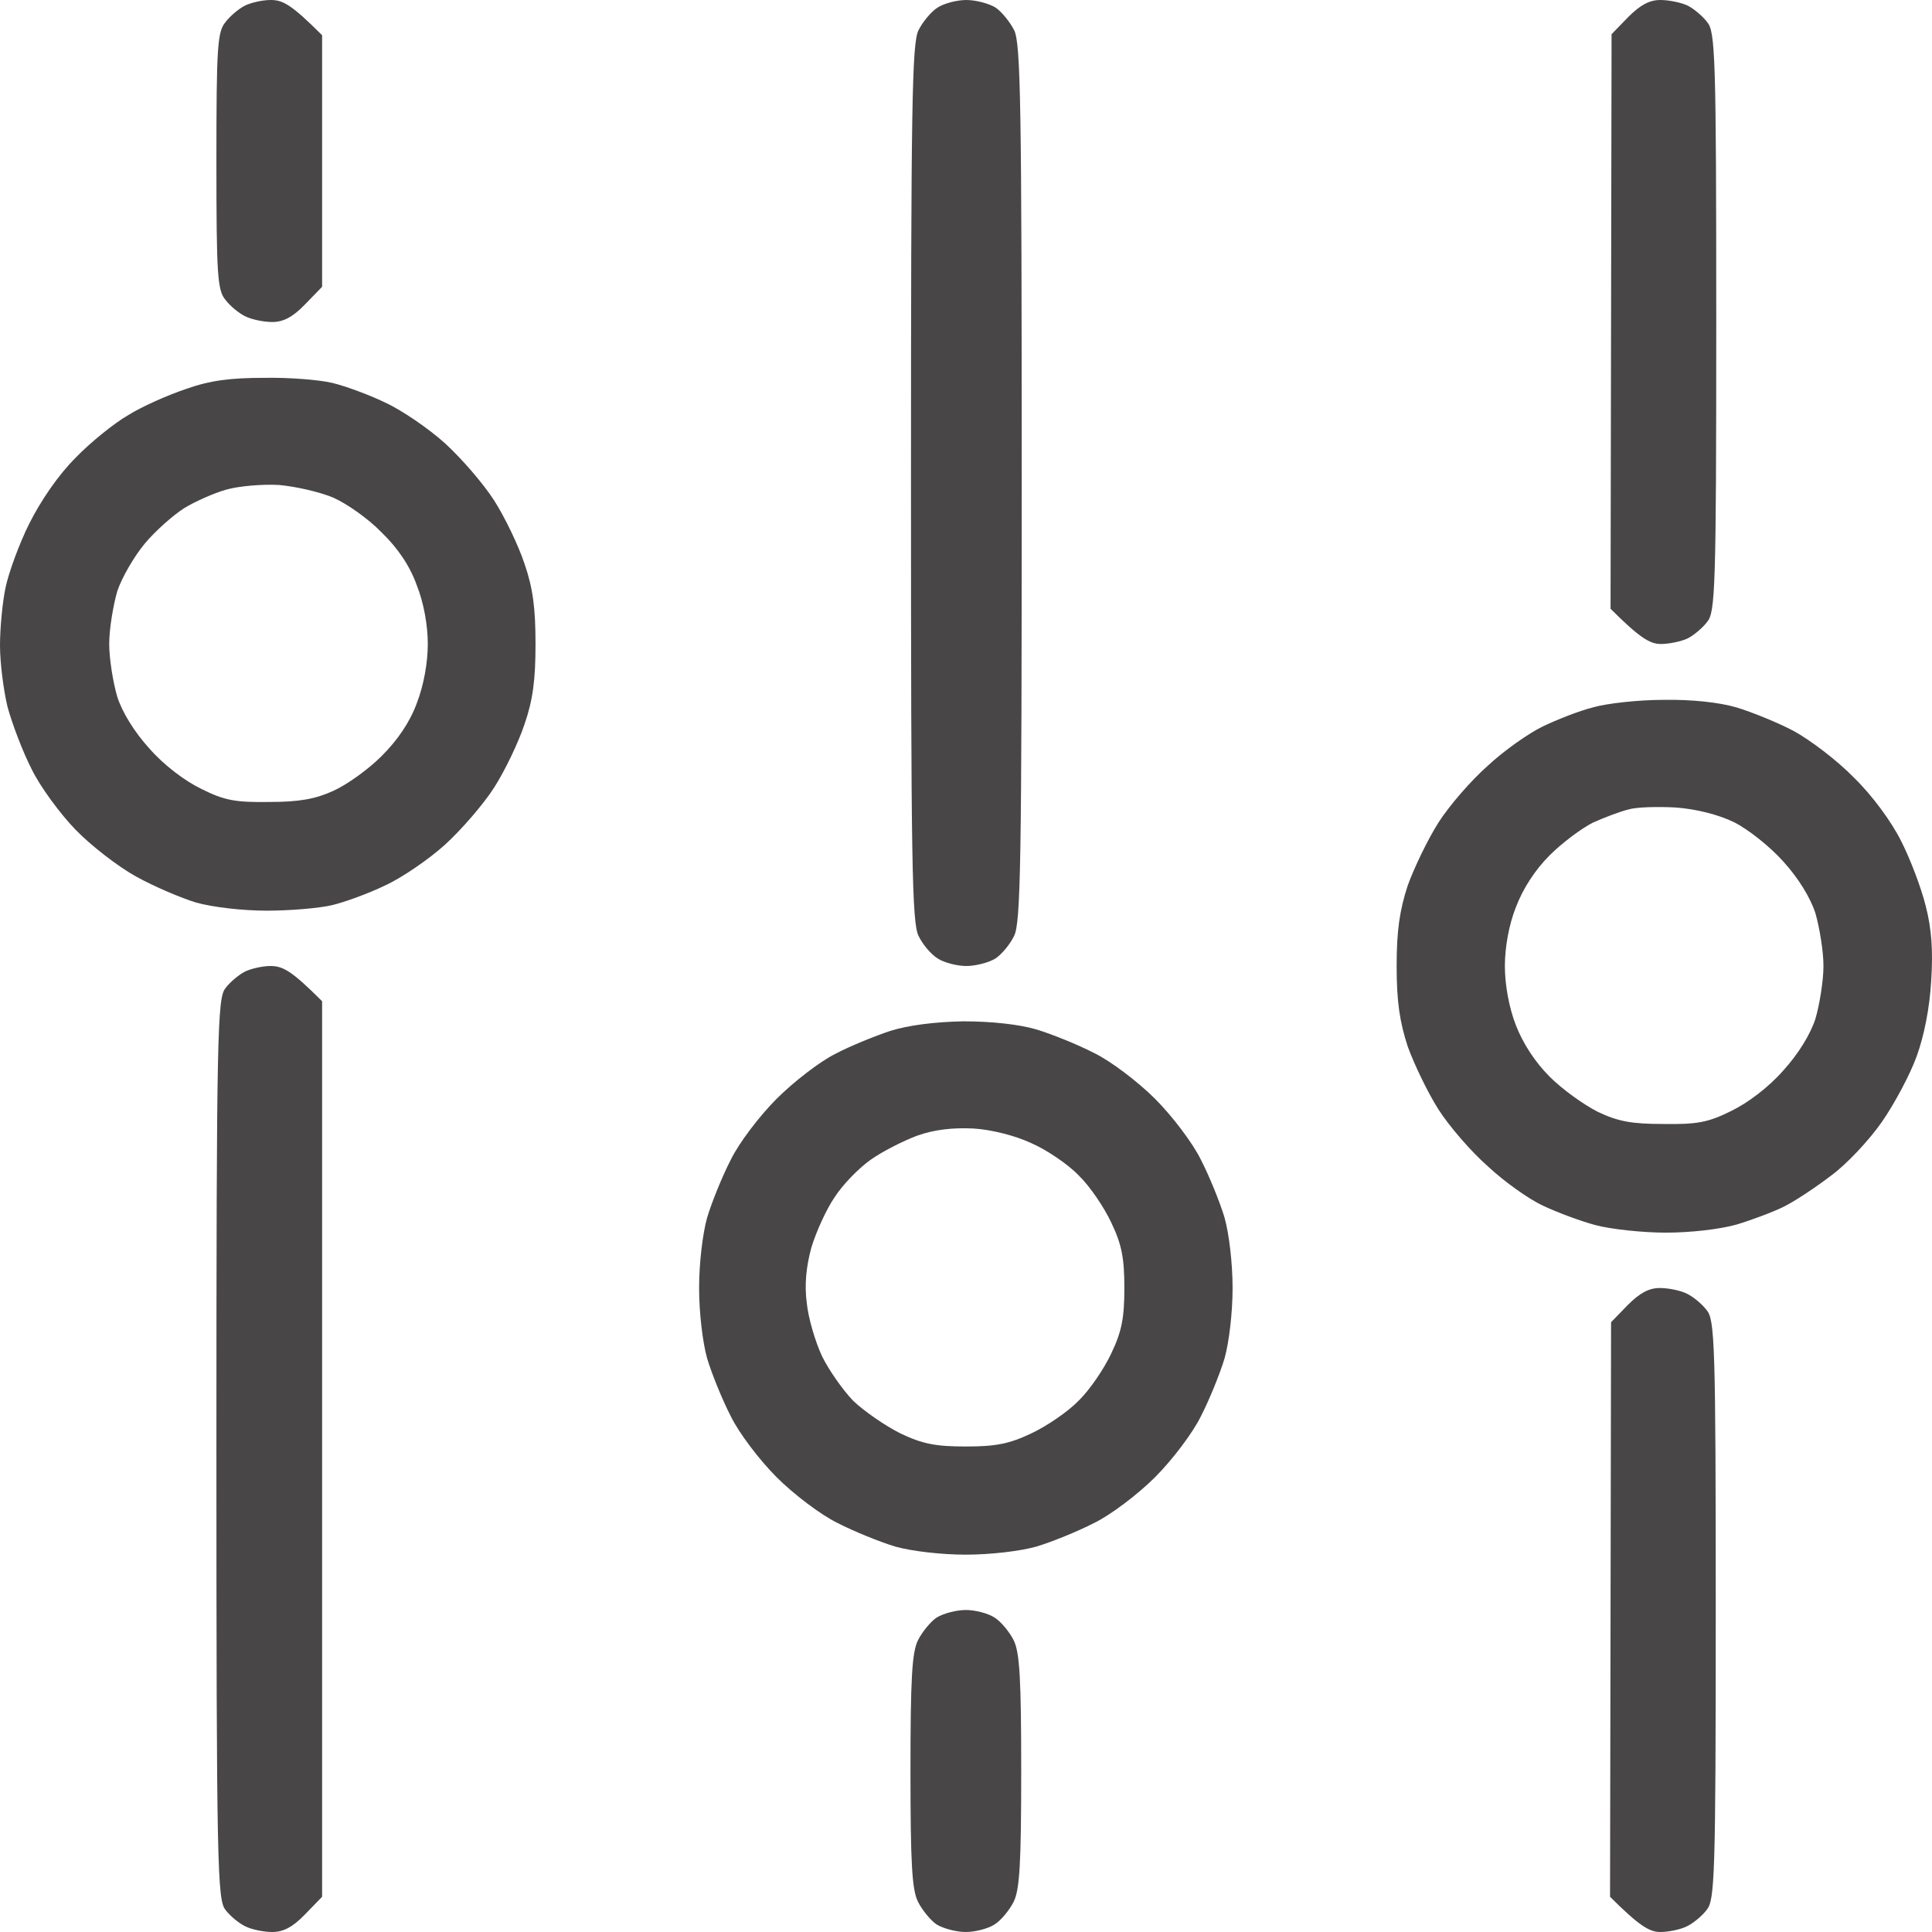 <?xml version="1.0" encoding="UTF-8"?> <svg xmlns="http://www.w3.org/2000/svg" width="61" height="61" viewBox="0 0 61 61" fill="none"><path fill-rule="evenodd" clip-rule="evenodd" d="M8.549 0C8.931 0 9.201 0.143 10.17 1.112V9.055L9.63 9.611C9.249 10.008 8.947 10.167 8.597 10.167C8.327 10.167 7.945 10.087 7.755 9.992C7.548 9.897 7.262 9.658 7.119 9.468C6.865 9.166 6.833 8.689 6.833 5.083C6.833 1.477 6.865 1.001 7.119 0.699C7.262 0.508 7.532 0.286 7.707 0.191C7.882 0.095 8.263 0 8.549 0V0ZM30.511 0C30.812 0 31.226 0.111 31.432 0.238C31.623 0.365 31.893 0.699 32.02 0.953C32.227 1.366 32.259 3.288 32.259 15.25C32.259 27.212 32.227 29.134 32.02 29.547C31.893 29.817 31.623 30.135 31.432 30.262C31.226 30.389 30.812 30.5 30.511 30.5C30.209 30.5 29.796 30.389 29.605 30.262C29.398 30.135 29.128 29.817 29.001 29.547C28.794 29.134 28.763 27.212 28.763 15.25C28.763 3.288 28.794 1.366 29.001 0.953C29.128 0.699 29.398 0.365 29.605 0.238C29.796 0.111 30.209 0 30.511 0ZM52.424 0C52.694 0 53.076 0.079 53.282 0.175C53.473 0.27 53.759 0.508 53.902 0.699C54.156 1.001 54.188 1.747 54.188 10.167C54.188 18.586 54.156 19.333 53.902 19.634C53.759 19.825 53.473 20.063 53.282 20.159C53.076 20.254 52.694 20.333 52.44 20.333C52.106 20.333 51.788 20.159 50.851 19.221L50.883 1.08L51.407 0.54C51.788 0.159 52.075 0 52.424 0V0ZM8.343 11.93C9.121 11.914 10.091 11.993 10.488 12.089C10.885 12.184 11.632 12.454 12.157 12.708C12.681 12.947 13.539 13.534 14.048 13.995C14.572 14.472 15.271 15.282 15.605 15.806C15.939 16.33 16.368 17.22 16.558 17.792C16.828 18.57 16.908 19.206 16.908 20.333C16.908 21.461 16.828 22.097 16.558 22.875C16.368 23.447 15.939 24.337 15.605 24.861C15.271 25.385 14.572 26.195 14.048 26.672C13.539 27.132 12.681 27.72 12.157 27.958C11.632 28.212 10.885 28.483 10.488 28.578C10.091 28.673 9.169 28.753 8.422 28.753C7.644 28.753 6.706 28.641 6.197 28.498C5.721 28.355 4.863 27.99 4.291 27.672C3.718 27.355 2.86 26.688 2.384 26.195C1.907 25.703 1.271 24.845 1.001 24.289C0.715 23.733 0.381 22.843 0.238 22.319C0.111 21.795 0 20.921 0 20.381C0 19.825 0.079 18.999 0.175 18.554C0.27 18.093 0.604 17.172 0.922 16.537C1.287 15.806 1.843 14.996 2.384 14.456C2.86 13.963 3.607 13.36 4.052 13.105C4.481 12.835 5.308 12.47 5.88 12.279C6.642 12.009 7.278 11.93 8.343 11.93ZM5.816 16.044C5.466 16.267 4.91 16.759 4.577 17.156C4.243 17.553 3.846 18.236 3.703 18.665C3.575 19.11 3.448 19.857 3.448 20.333C3.448 20.81 3.575 21.572 3.703 22.001C3.861 22.494 4.243 23.113 4.72 23.637C5.18 24.162 5.832 24.654 6.356 24.908C7.087 25.274 7.437 25.337 8.502 25.321C9.455 25.321 9.964 25.226 10.52 24.972C10.949 24.781 11.632 24.289 12.045 23.876C12.554 23.367 12.935 22.811 13.158 22.208C13.38 21.636 13.507 20.921 13.507 20.333C13.507 19.746 13.38 19.031 13.158 18.475C12.935 17.855 12.554 17.299 12.045 16.807C11.632 16.378 10.949 15.901 10.52 15.711C10.107 15.536 9.344 15.361 8.819 15.313C8.295 15.282 7.548 15.345 7.151 15.457C6.754 15.568 6.15 15.838 5.816 16.044ZM52.52 22.097C53.409 22.081 54.283 22.176 54.824 22.335C55.3 22.478 56.127 22.811 56.635 23.081C57.16 23.367 58.018 24.019 58.542 24.559C59.114 25.115 59.718 25.941 60.02 26.544C60.306 27.101 60.656 28.022 60.799 28.594C60.989 29.325 61.037 30.023 60.974 30.977C60.926 31.819 60.751 32.708 60.513 33.359C60.306 33.931 59.813 34.853 59.416 35.425C59.019 35.996 58.304 36.759 57.827 37.108C57.35 37.474 56.683 37.919 56.333 38.093C55.984 38.268 55.3 38.522 54.824 38.665C54.315 38.808 53.394 38.919 52.599 38.919C51.852 38.919 50.851 38.808 50.374 38.681C49.898 38.554 49.135 38.268 48.706 38.062C48.261 37.855 47.482 37.299 46.974 36.822C46.449 36.362 45.75 35.552 45.416 35.027C45.083 34.503 44.654 33.614 44.447 33.042C44.193 32.263 44.097 31.628 44.097 30.5C44.097 29.372 44.193 28.737 44.447 27.958C44.654 27.387 45.083 26.497 45.416 25.973C45.75 25.448 46.449 24.638 46.974 24.178C47.482 23.701 48.277 23.145 48.706 22.939C49.135 22.732 49.85 22.446 50.295 22.335C50.724 22.208 51.741 22.097 52.52 22.097ZM50.295 25.973C49.945 26.147 49.325 26.608 48.928 27.005C48.467 27.466 48.086 28.054 47.863 28.641C47.641 29.197 47.514 29.912 47.514 30.5C47.514 31.088 47.641 31.803 47.863 32.374C48.086 32.946 48.467 33.534 48.928 33.995C49.325 34.392 50.009 34.884 50.454 35.107C51.089 35.409 51.518 35.488 52.52 35.488C53.584 35.504 53.934 35.44 54.665 35.075C55.189 34.821 55.841 34.328 56.301 33.804C56.778 33.28 57.16 32.66 57.319 32.168C57.446 31.739 57.573 30.977 57.573 30.5C57.573 30.023 57.446 29.277 57.319 28.832C57.16 28.34 56.778 27.72 56.301 27.196C55.873 26.719 55.189 26.179 54.744 25.957C54.252 25.718 53.552 25.544 52.917 25.496C52.345 25.464 51.661 25.48 51.407 25.56C51.153 25.623 50.644 25.814 50.295 25.973ZM8.533 30.5C8.931 30.5 9.201 30.643 10.17 31.612V59.888L9.63 60.444C9.249 60.841 8.947 61 8.597 61C8.327 61 7.945 60.921 7.755 60.825C7.548 60.73 7.262 60.492 7.119 60.301C6.865 59.983 6.833 58.983 6.833 45.75C6.833 32.517 6.865 31.517 7.119 31.199C7.262 31.008 7.532 30.786 7.707 30.691C7.882 30.595 8.263 30.5 8.549 30.5H8.533ZM52.408 40.667C52.678 40.667 53.06 40.746 53.251 40.841C53.457 40.937 53.743 41.175 53.886 41.366C54.14 41.667 54.172 42.414 54.172 50.833C54.172 59.253 54.14 59.999 53.886 60.301C53.743 60.492 53.457 60.73 53.251 60.825C53.06 60.921 52.678 61 52.424 61C52.09 61 51.773 60.825 50.835 59.888L50.867 41.747L51.391 41.207C51.773 40.825 52.059 40.667 52.408 40.667ZM30.495 50.833C30.797 50.833 31.21 50.944 31.401 51.072C31.607 51.199 31.877 51.532 32.004 51.786C32.195 52.168 32.243 52.994 32.243 55.917C32.243 58.84 32.195 59.666 32.004 60.047C31.877 60.301 31.607 60.635 31.401 60.762C31.21 60.889 30.797 61 30.495 61C30.193 61 29.78 60.889 29.573 60.762C29.382 60.635 29.112 60.301 28.985 60.047C28.794 59.666 28.747 58.84 28.747 55.917C28.747 52.994 28.794 52.168 28.985 51.786C29.112 51.532 29.382 51.199 29.573 51.072C29.78 50.944 30.193 50.833 30.495 50.833ZM30.415 32.247C31.305 32.247 32.179 32.343 32.719 32.502C33.196 32.645 34.023 32.978 34.547 33.248C35.071 33.502 35.929 34.154 36.47 34.694C37.01 35.234 37.661 36.092 37.916 36.616C38.186 37.14 38.52 37.966 38.663 38.443C38.806 38.951 38.917 39.888 38.917 40.667C38.917 41.445 38.806 42.382 38.663 42.891C38.52 43.367 38.186 44.193 37.916 44.717C37.661 45.242 37.01 46.099 36.47 46.64C35.929 47.18 35.071 47.831 34.547 48.085C34.023 48.355 33.196 48.689 32.719 48.832C32.211 48.975 31.273 49.086 30.495 49.086C29.716 49.086 28.779 48.975 28.27 48.832C27.793 48.689 26.967 48.355 26.442 48.085C25.918 47.831 25.06 47.18 24.52 46.64C23.979 46.099 23.328 45.242 23.074 44.717C22.803 44.193 22.47 43.367 22.327 42.891C22.184 42.382 22.073 41.445 22.073 40.667C22.073 39.888 22.184 38.951 22.327 38.443C22.47 37.966 22.803 37.14 23.074 36.616C23.328 36.092 23.979 35.234 24.52 34.694C25.06 34.154 25.886 33.518 26.363 33.28C26.84 33.026 27.634 32.708 28.111 32.549C28.667 32.374 29.509 32.263 30.415 32.247ZM27.491 36.616C27.11 36.886 26.601 37.41 26.347 37.807C26.077 38.204 25.759 38.919 25.616 39.396C25.457 39.984 25.394 40.556 25.473 41.143C25.521 41.62 25.743 42.366 25.95 42.811C26.157 43.24 26.601 43.876 26.935 44.225C27.285 44.559 27.952 45.019 28.429 45.258C29.128 45.591 29.541 45.671 30.495 45.671C31.432 45.671 31.861 45.591 32.56 45.258C33.037 45.035 33.721 44.575 34.054 44.225C34.404 43.891 34.865 43.208 35.087 42.732C35.421 42.033 35.5 41.604 35.5 40.667C35.5 39.729 35.421 39.3 35.087 38.602C34.865 38.125 34.404 37.442 34.054 37.108C33.721 36.759 33.037 36.298 32.56 36.092C32.052 35.853 31.289 35.663 30.733 35.631C30.097 35.599 29.509 35.663 28.969 35.853C28.54 36.012 27.873 36.346 27.491 36.616Z" fill="#484646"></path></svg> 